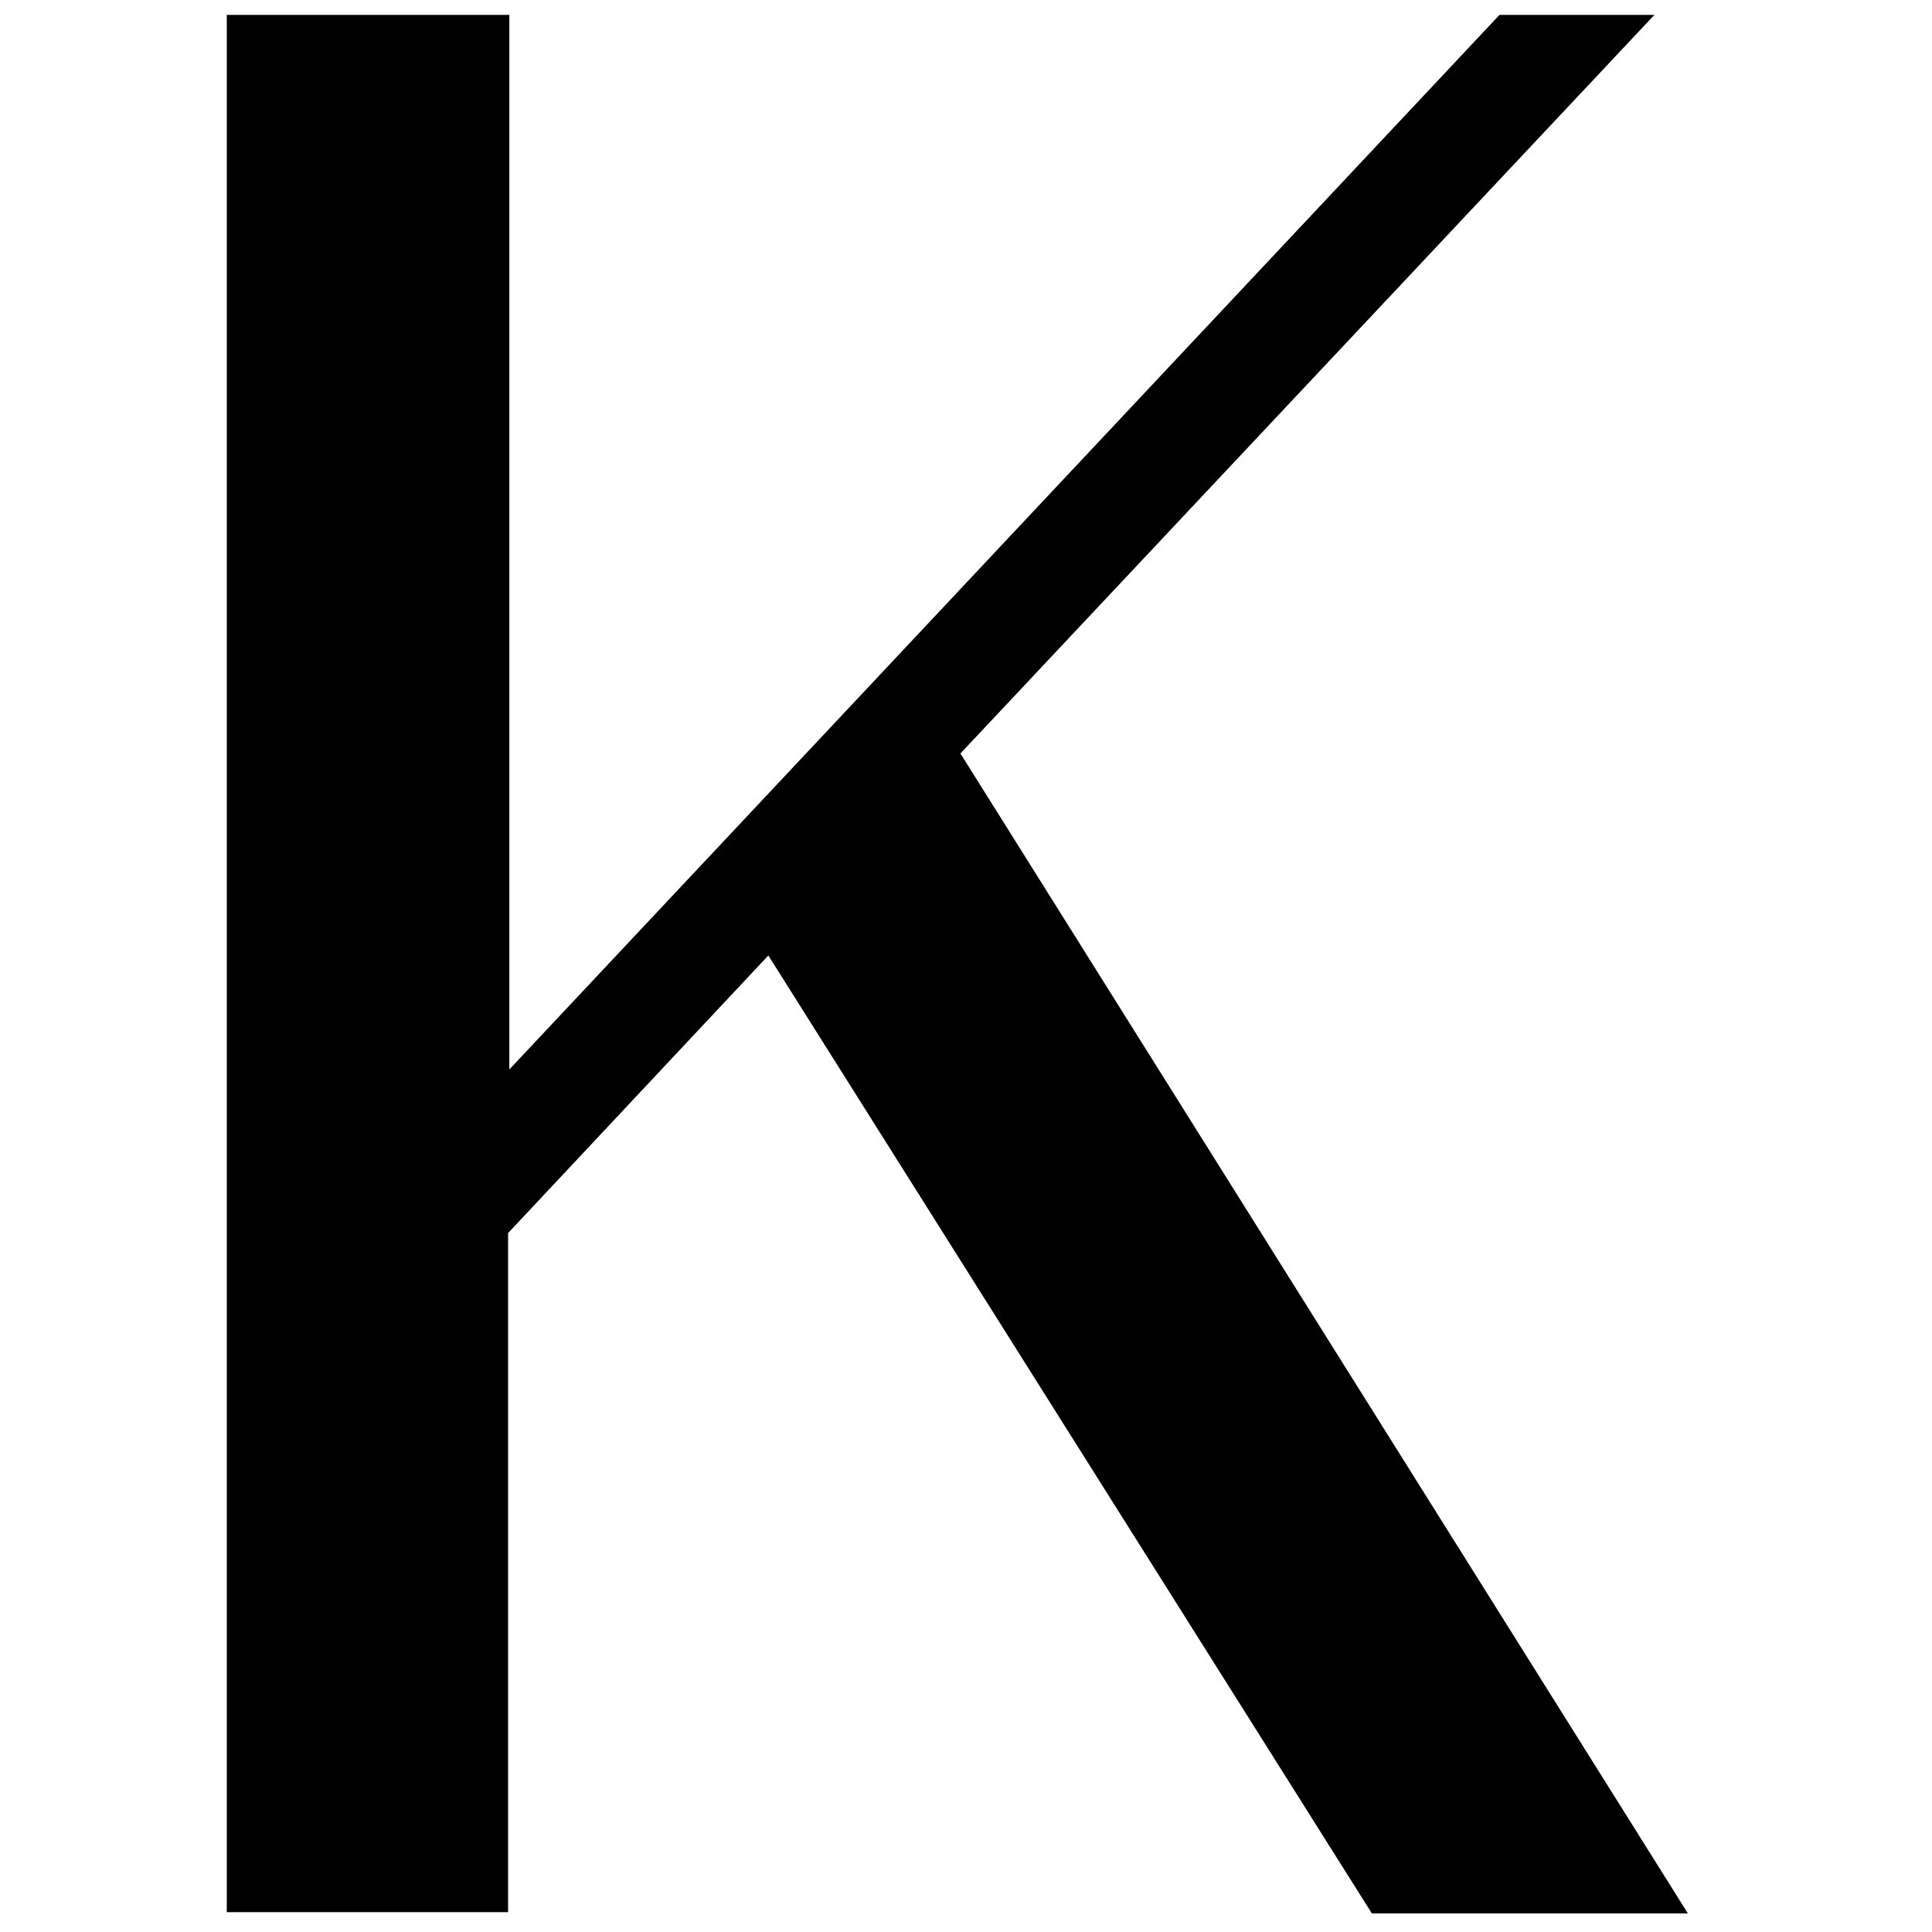 <?xml version="1.0" encoding="utf-8"?>
<!-- Generator: $$$/GeneralStr/196=Adobe Illustrator 27.6.0, SVG Export Plug-In . SVG Version: 6.00 Build 0)  -->
<svg version="1.1" id="Ebene_1" xmlns="http://www.w3.org/2000/svg" xmlns:xlink="http://www.w3.org/1999/xlink" x="0px" y="0px"
	 viewBox="0 0 155.9 155.9" style="enable-background:new 0 0 155.9 155.9;" xml:space="preserve">
<g>
	<path d="M62,77.1l-21,22.4v54.8H18.3V1.2h22.8v85.1L121,1.2h12.5l-56,59.6l58.7,93.6h-25.5L62,77.1z"/>
</g>
</svg>
